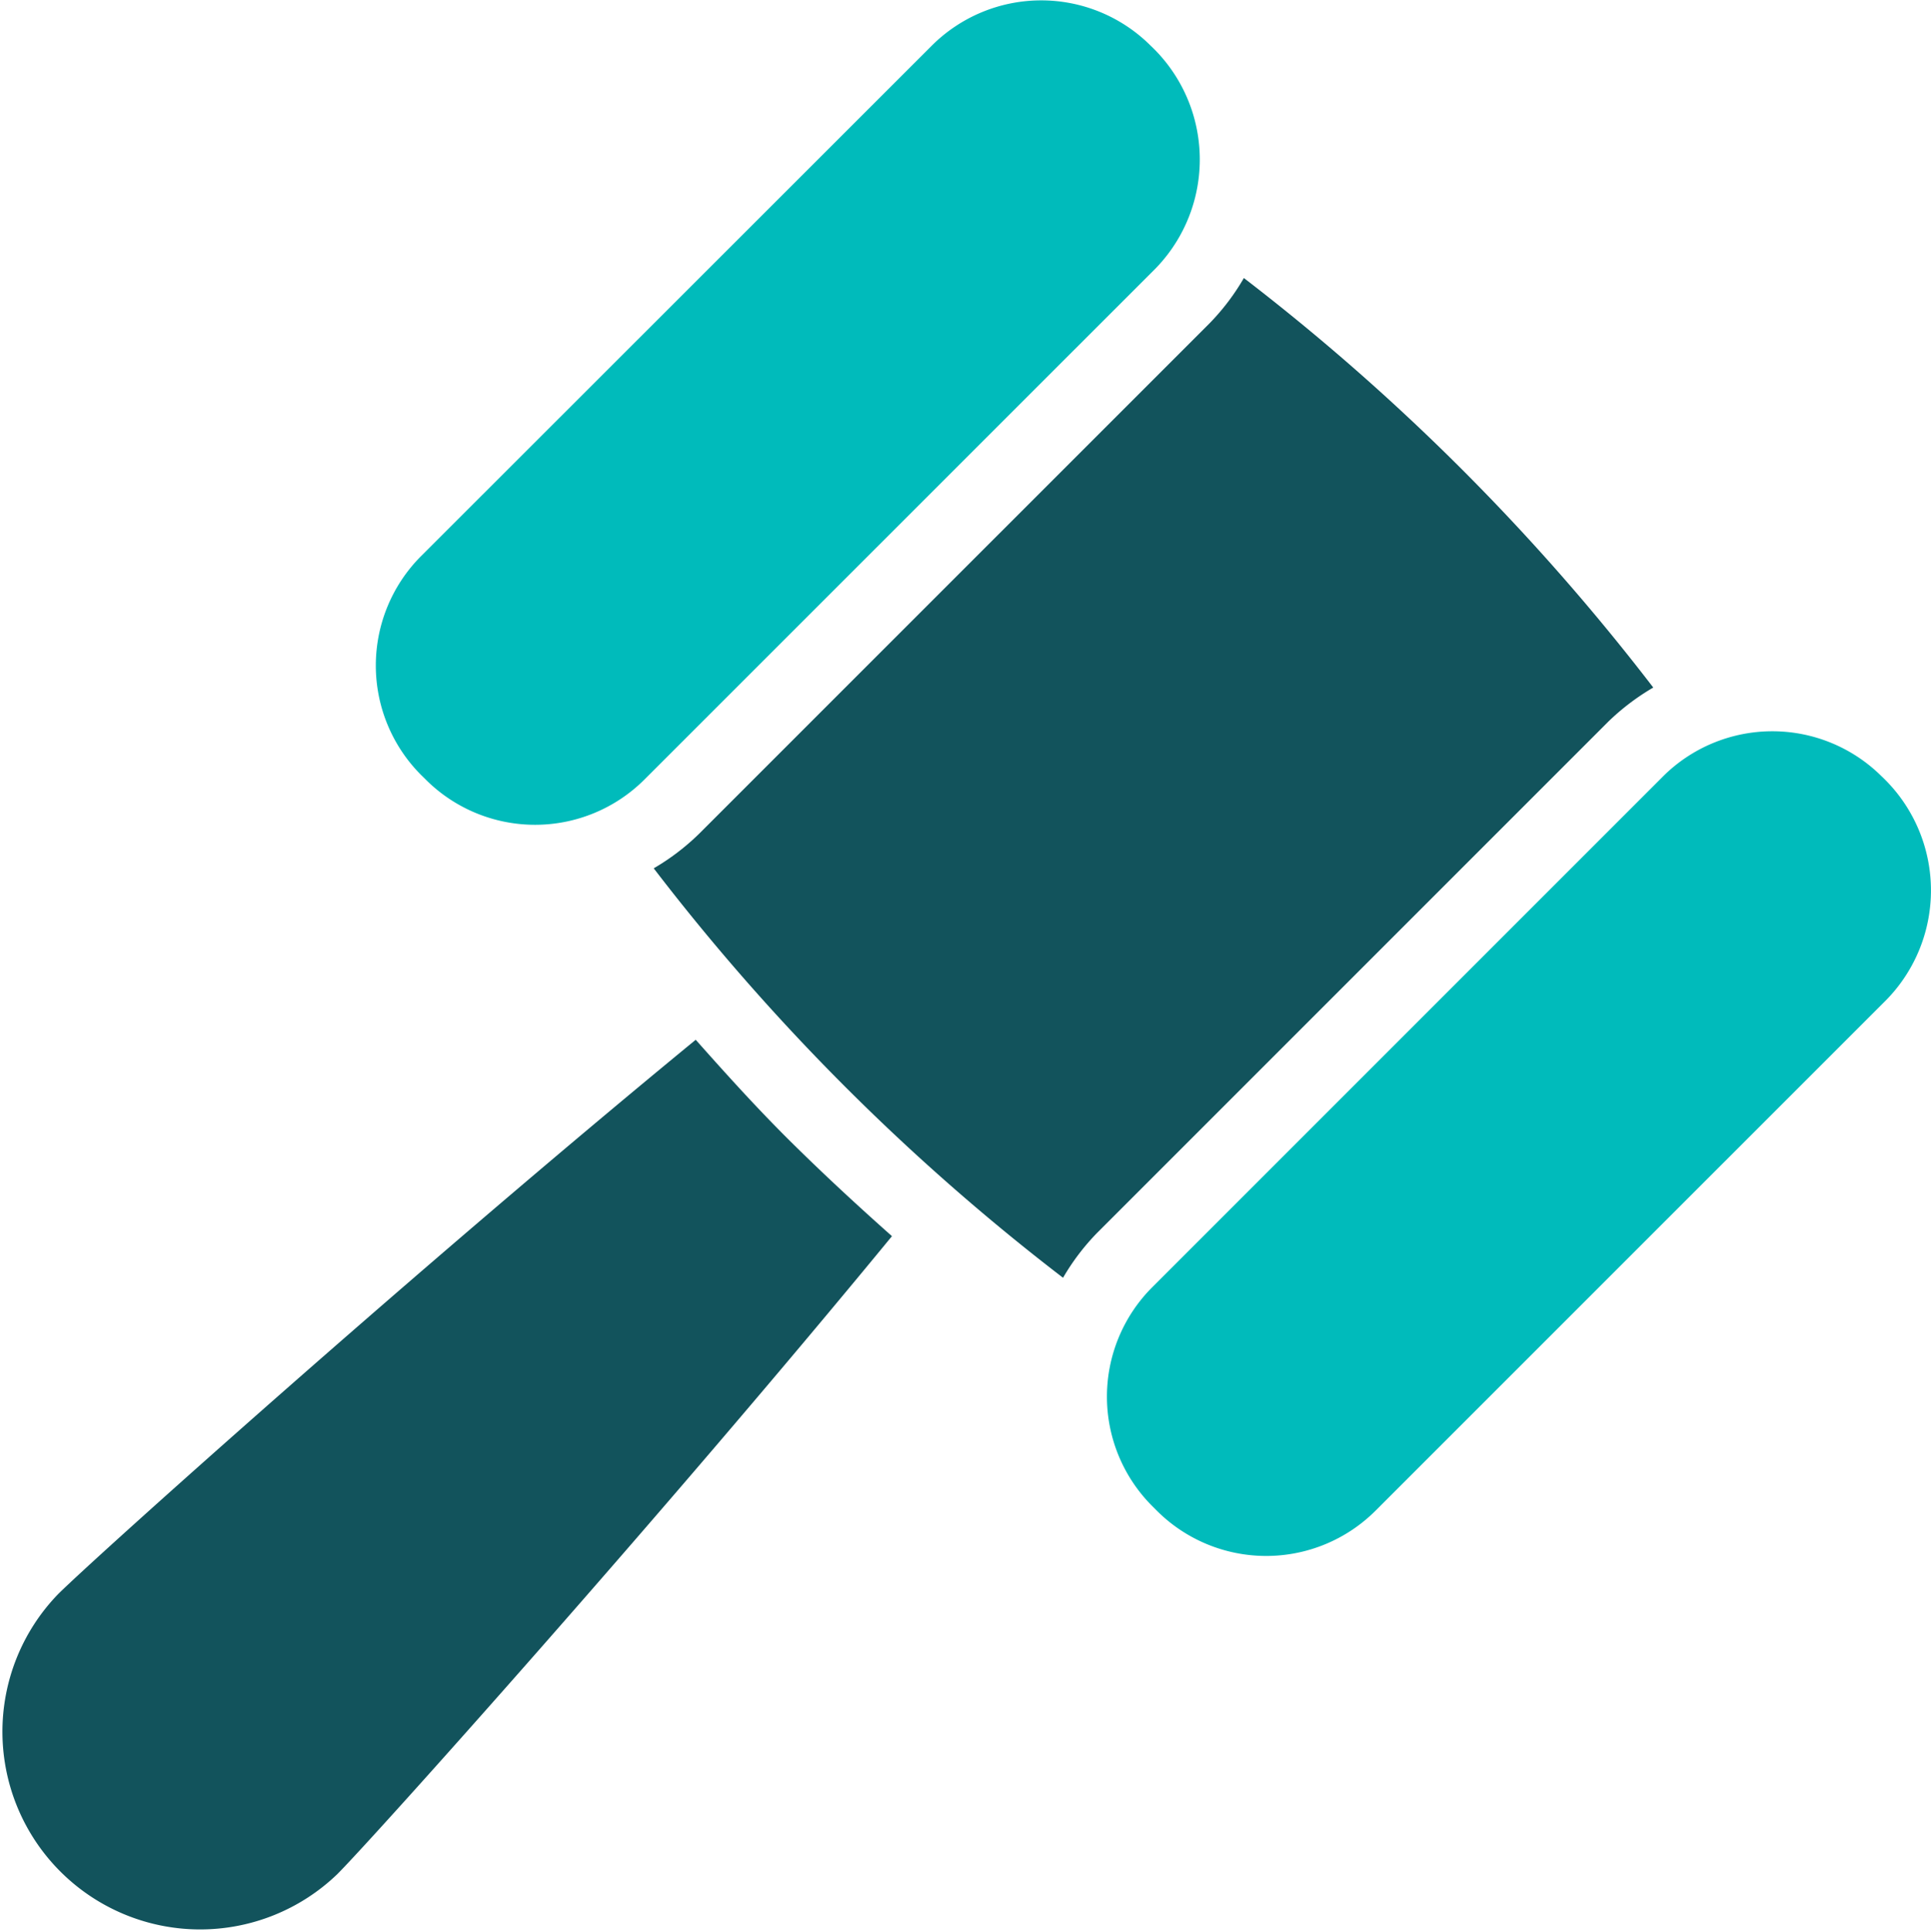 <svg xmlns="http://www.w3.org/2000/svg" width="28.555" height="28.564" viewBox="0 0 28.555 28.564">
  <g id="gavel" transform="translate(-0.082 0.001)">
    <g id="Group_71357" data-name="Group 71357" transform="translate(0.082 -0.001)">
      <g id="Group_71356" data-name="Group 71356" transform="translate(0 0)">
        <path id="Path_51824" data-name="Path 51824" d="M100.44,11.526a2.289,2.289,0,0,0,3.233,0l7.555-7.553a2.312,2.312,0,0,0-.07-3.3,2.29,2.29,0,0,0-3.234,0L100.37,8.222a2.291,2.291,0,0,0,0,3.235Z" transform="translate(-94.144 0.001)" fill="#0bb"/>
        <path id="Path_51825" data-name="Path 51825" d="M10.37,275.565c-4.176,3.429-8.909,7.677-9.432,8.2A2.924,2.924,0,0,0,5.072,287.9c.523-.524,4.772-5.259,8.2-9.431-.508-.451-1.011-.916-1.5-1.4S10.82,276.072,10.37,275.565Z" transform="translate(-0.082 -260.191)" fill="#12535c"/>
        <path id="Path_51826" data-name="Path 51826" d="M304.948,194.47a2.292,2.292,0,0,0-3.234,0l-7.554,7.554a2.289,2.289,0,0,0,0,3.234l.069.069a2.288,2.288,0,0,0,3.234,0l7.555-7.554A2.315,2.315,0,0,0,304.948,194.47Z" transform="translate(-277.122 -182.99)" fill="#0bb"/>
        <path id="Path_51827" data-name="Path 51827" d="M188.2,79.744a32.879,32.879,0,0,0-6.054-6.055,3.387,3.387,0,0,1-.506.668l-7.554,7.553a3.42,3.42,0,0,1-.667.507,32.681,32.681,0,0,0,6.053,6.054,3.388,3.388,0,0,1,.507-.667l7.554-7.554A3.461,3.461,0,0,1,188.2,79.744Z" transform="translate(-163.752 -69.578)" fill="#12535c"/>
      </g>
    </g>
  </g>
</svg>
